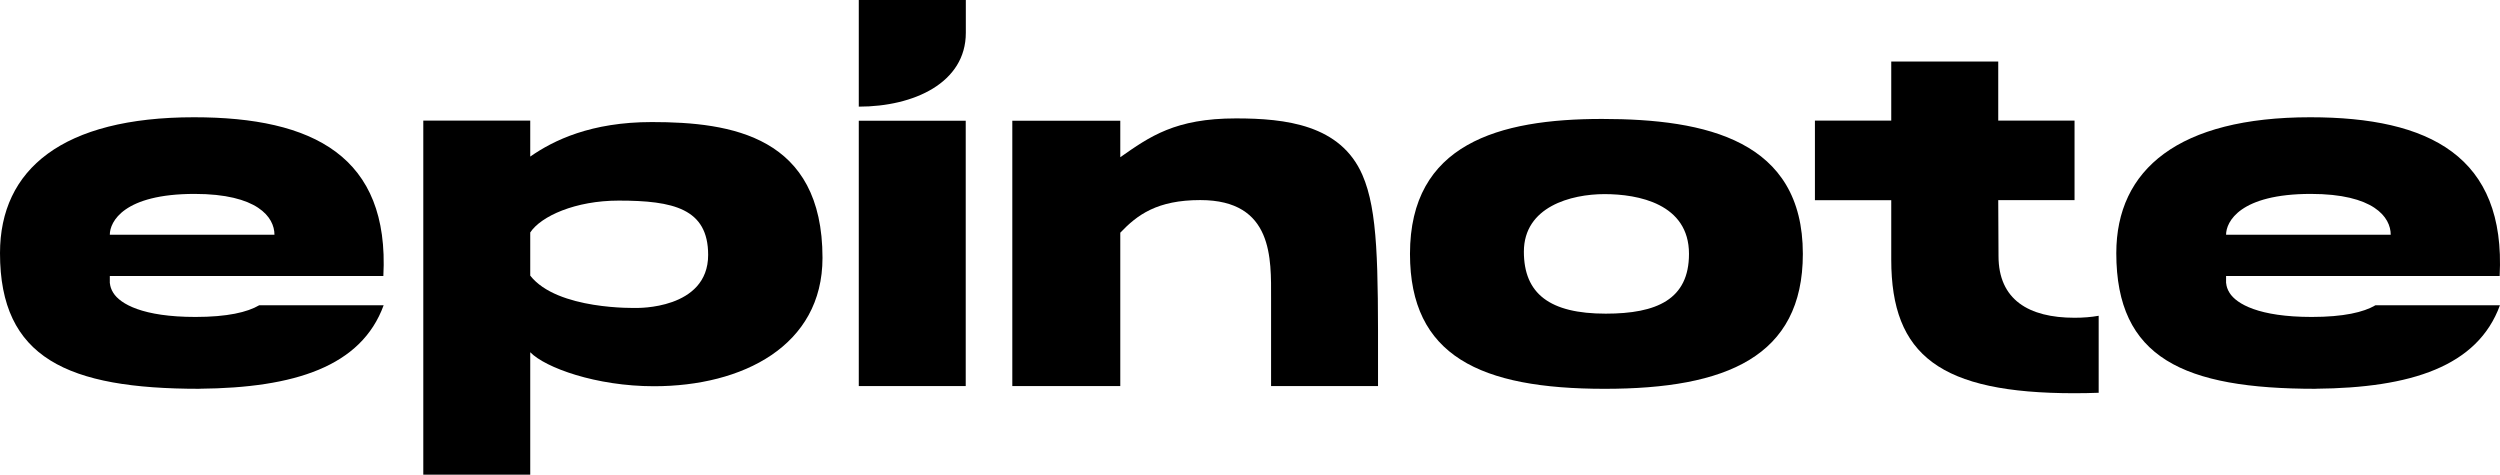 <?xml version="1.0"?>
<svg xmlns="http://www.w3.org/2000/svg" width="158" height="30" viewBox="0 0 158 30" fill="none">
<g clip-path="url(#clip0_40000621_3241)">
<path d="M26.752 7.621H33.511V9.896C34.988 8.866 37.35 7.714 41.197 7.714C46.232 7.714 51.982 8.603 51.982 16.298C51.982 21.872 46.916 24.41 41.332 24.41C37.679 24.41 34.457 23.238 33.511 22.261V30H26.752L26.752 7.621ZM44.755 16.11C44.755 13.183 42.556 12.678 39.101 12.678C36.363 12.678 34.189 13.664 33.511 14.692V17.419C35.223 19.609 40.218 19.461 40.218 19.461C40.218 19.461 44.755 19.578 44.755 16.11Z" fill="black"/>
<path d="M87.091 23.08V24.4H80.332C80.332 24.4 80.332 21.351 80.332 18.864C80.332 16.38 80.498 12.645 75.859 12.645C73.131 12.645 71.878 13.576 70.802 14.706V24.4H63.978V7.629H70.802V9.936C72.662 8.634 74.267 7.483 78.109 7.483C81.261 7.483 84.716 7.885 86.101 11.049C87.097 13.328 87.096 16.792 87.091 23.08Z" fill="black"/>
<path d="M113.94 16.044C113.94 22.547 109.092 24.573 101.417 24.573C93.558 24.573 89.111 22.498 89.111 16.044C89.111 9.092 94.715 7.517 101.249 7.517C107.859 7.517 113.94 8.881 113.94 16.044ZM106.744 16.044C106.744 12.873 103.531 12.268 101.409 12.268C99.29 12.268 96.309 13.062 96.309 15.908C96.309 18.556 97.938 19.823 101.48 19.823C104.706 19.823 106.744 18.925 106.744 16.044Z" fill="black"/>
<path d="M131.111 20.082C128.208 20.082 126.306 18.936 126.306 16.183L126.289 12.65H131.111V7.621H126.289V3.888H119.527C119.527 3.888 119.527 5.632 119.527 7.621H114.703V12.651H119.527C119.527 14.066 119.527 15.169 119.527 16.415C119.527 22.47 122.634 24.852 131.111 24.852C131.642 24.852 132.149 24.841 132.636 24.823V19.957C132.167 20.041 131.658 20.082 131.111 20.082Z" fill="black"/>
<path d="M12.35 20.031C9.011 20.031 7.598 19.206 7.161 18.51C7.025 18.297 6.963 18.088 6.946 17.901H6.94V17.443H24.228C24.623 9.882 19.796 7.411 12.262 7.411C3.962 7.411 0 10.692 0 16.001C0 22.631 4.259 24.572 12.601 24.572C12.601 24.572 12.602 24.57 12.604 24.568C18.62 24.517 22.833 23.163 24.246 19.294H16.379C15.629 19.733 14.368 20.031 12.35 20.031ZM12.299 12.255C16.269 12.255 17.346 13.724 17.346 14.836H6.94C6.939 14.017 7.813 12.255 12.299 12.255Z" fill="black"/>
<path d="M146.098 20.031C142.759 20.031 141.346 19.206 140.909 18.51C140.774 18.297 140.71 18.088 140.695 17.901H140.688V17.443H157.978C158.372 9.882 153.546 7.411 146.011 7.411C137.709 7.411 133.75 10.692 133.75 16.001C133.75 22.631 138.007 24.572 146.348 24.572C146.348 24.572 146.353 24.57 146.353 24.568C152.369 24.517 156.583 23.163 157.995 19.294H150.127C149.378 19.733 148.117 20.031 146.098 20.031ZM146.047 12.255C150.017 12.255 151.094 13.724 151.094 14.836H140.688C140.687 14.017 141.561 12.255 146.047 12.255Z" fill="black"/>
<path d="M55.679 7.629H54.275V24.4H61.034V7.63H55.682L55.679 7.629Z" fill="black"/>
<path d="M61.04 2.074V0H54.275V6.74C57.758 6.74 61.04 5.234 61.04 2.074Z" fill="black"/>
</g>
<defs>
<clipPath id="clip0_40000621_3241">
<rect width="158" height="30" fill="white"/>
</clipPath>
</defs>
</svg>

